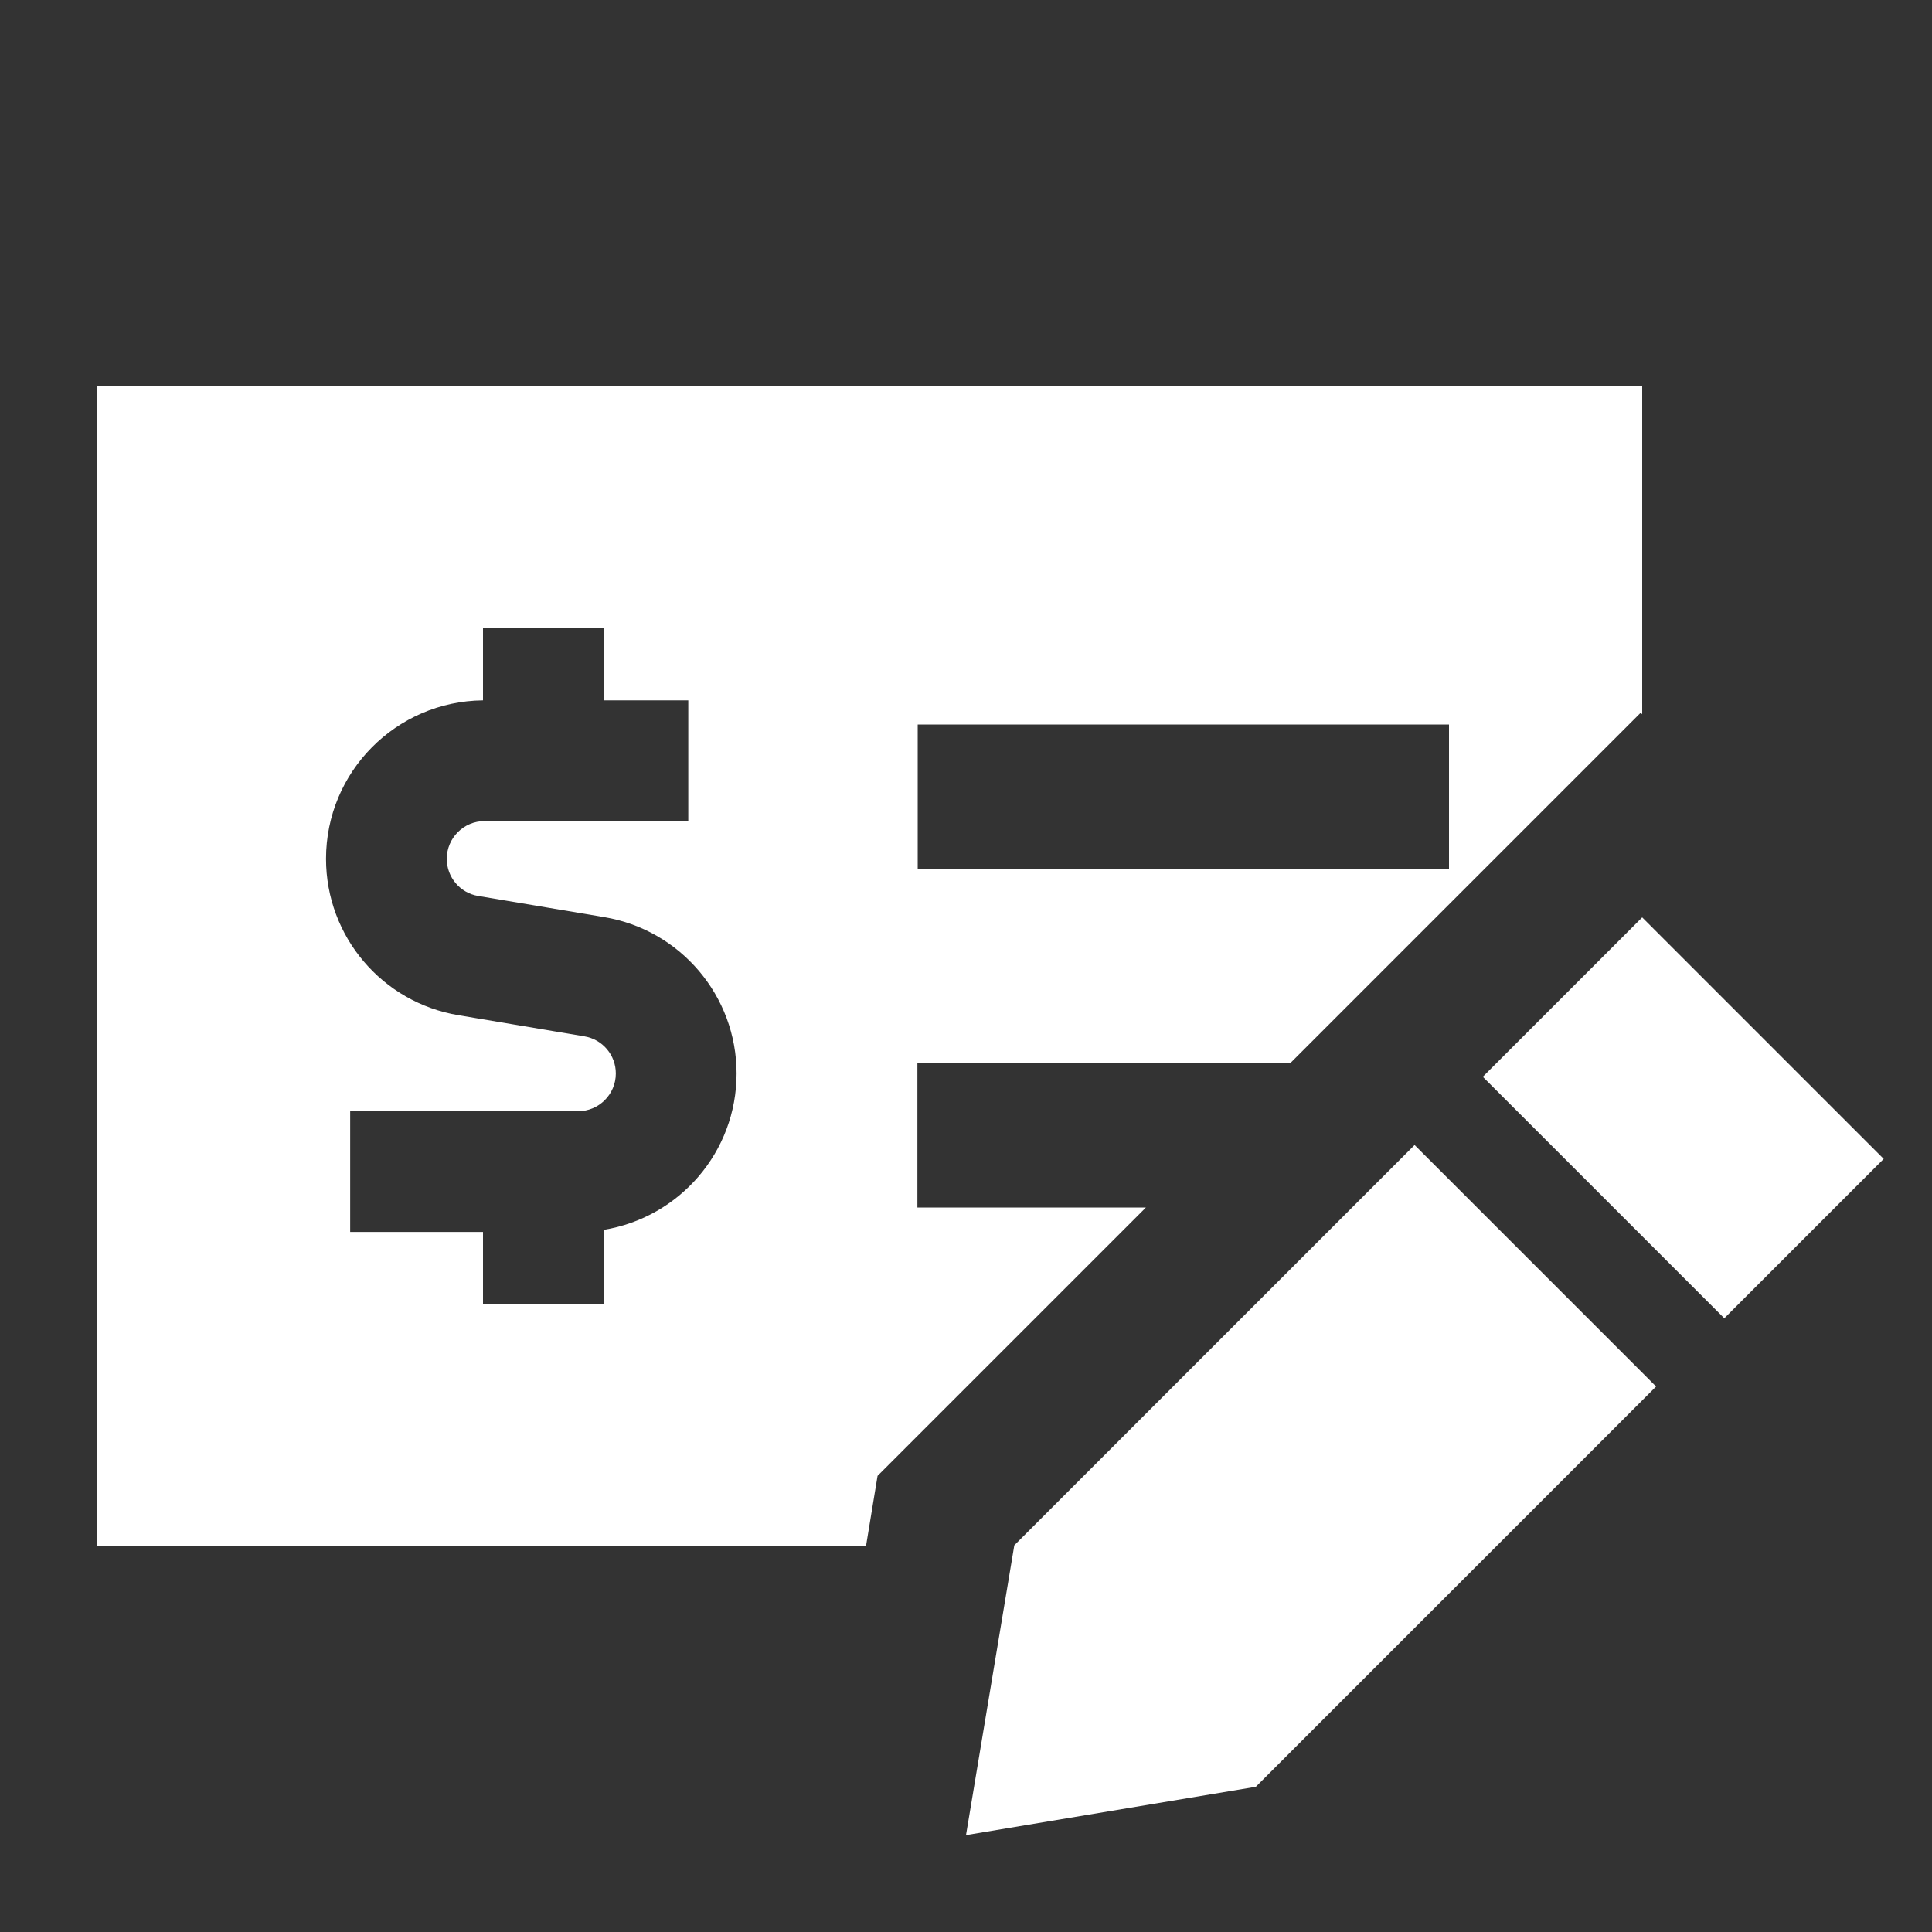 <svg xmlns="http://www.w3.org/2000/svg" viewBox="0 0 640 640"><rect x="0" y="0" width="640" height="640" fill="#333333" stroke="none"/><!--!Font Awesome Pro 7.0.0 by @fontawesome - https://fontawesome.com License - https://fontawesome.com/license (Commercial License) Copyright 2025 Fonticons, Inc.--><path fill="#ffffff" d="M544 128L32 128L32 512L286.9 512L290.7 488.9L379.6 400L303.9 400L303.9 352L427.6 352L543.5 236.1L544 236.6L544 128zM304 240L480 240L480 288L304 288L304 240zM200 208L200 232L228 232L228 272L160.5 272C153.6 272 148 277.6 148 284.5C148 290.6 152.4 295.8 158.4 296.8L200.1 303.8C225.4 308 244 329.9 244 355.6C244 381.7 225 403.3 200 407.4L200 432.1L160 432.1L160 408.1L116 408.1L116 368.1L191.5 368.1C198.4 368.1 204 362.5 204 355.6C204 349.5 199.6 344.3 193.6 343.3L151.9 336.3C126.6 332.1 108 310.2 108 284.5C108 255.7 131.2 232.3 160 232L160 208L200 208zM544 303.9L491.2 356.7L571.2 436.7L624 383.9L544 303.9zM336 511.9L320 607.9L416 591.9L548.6 459.3L468.6 379.3L336 511.9z"/></svg>